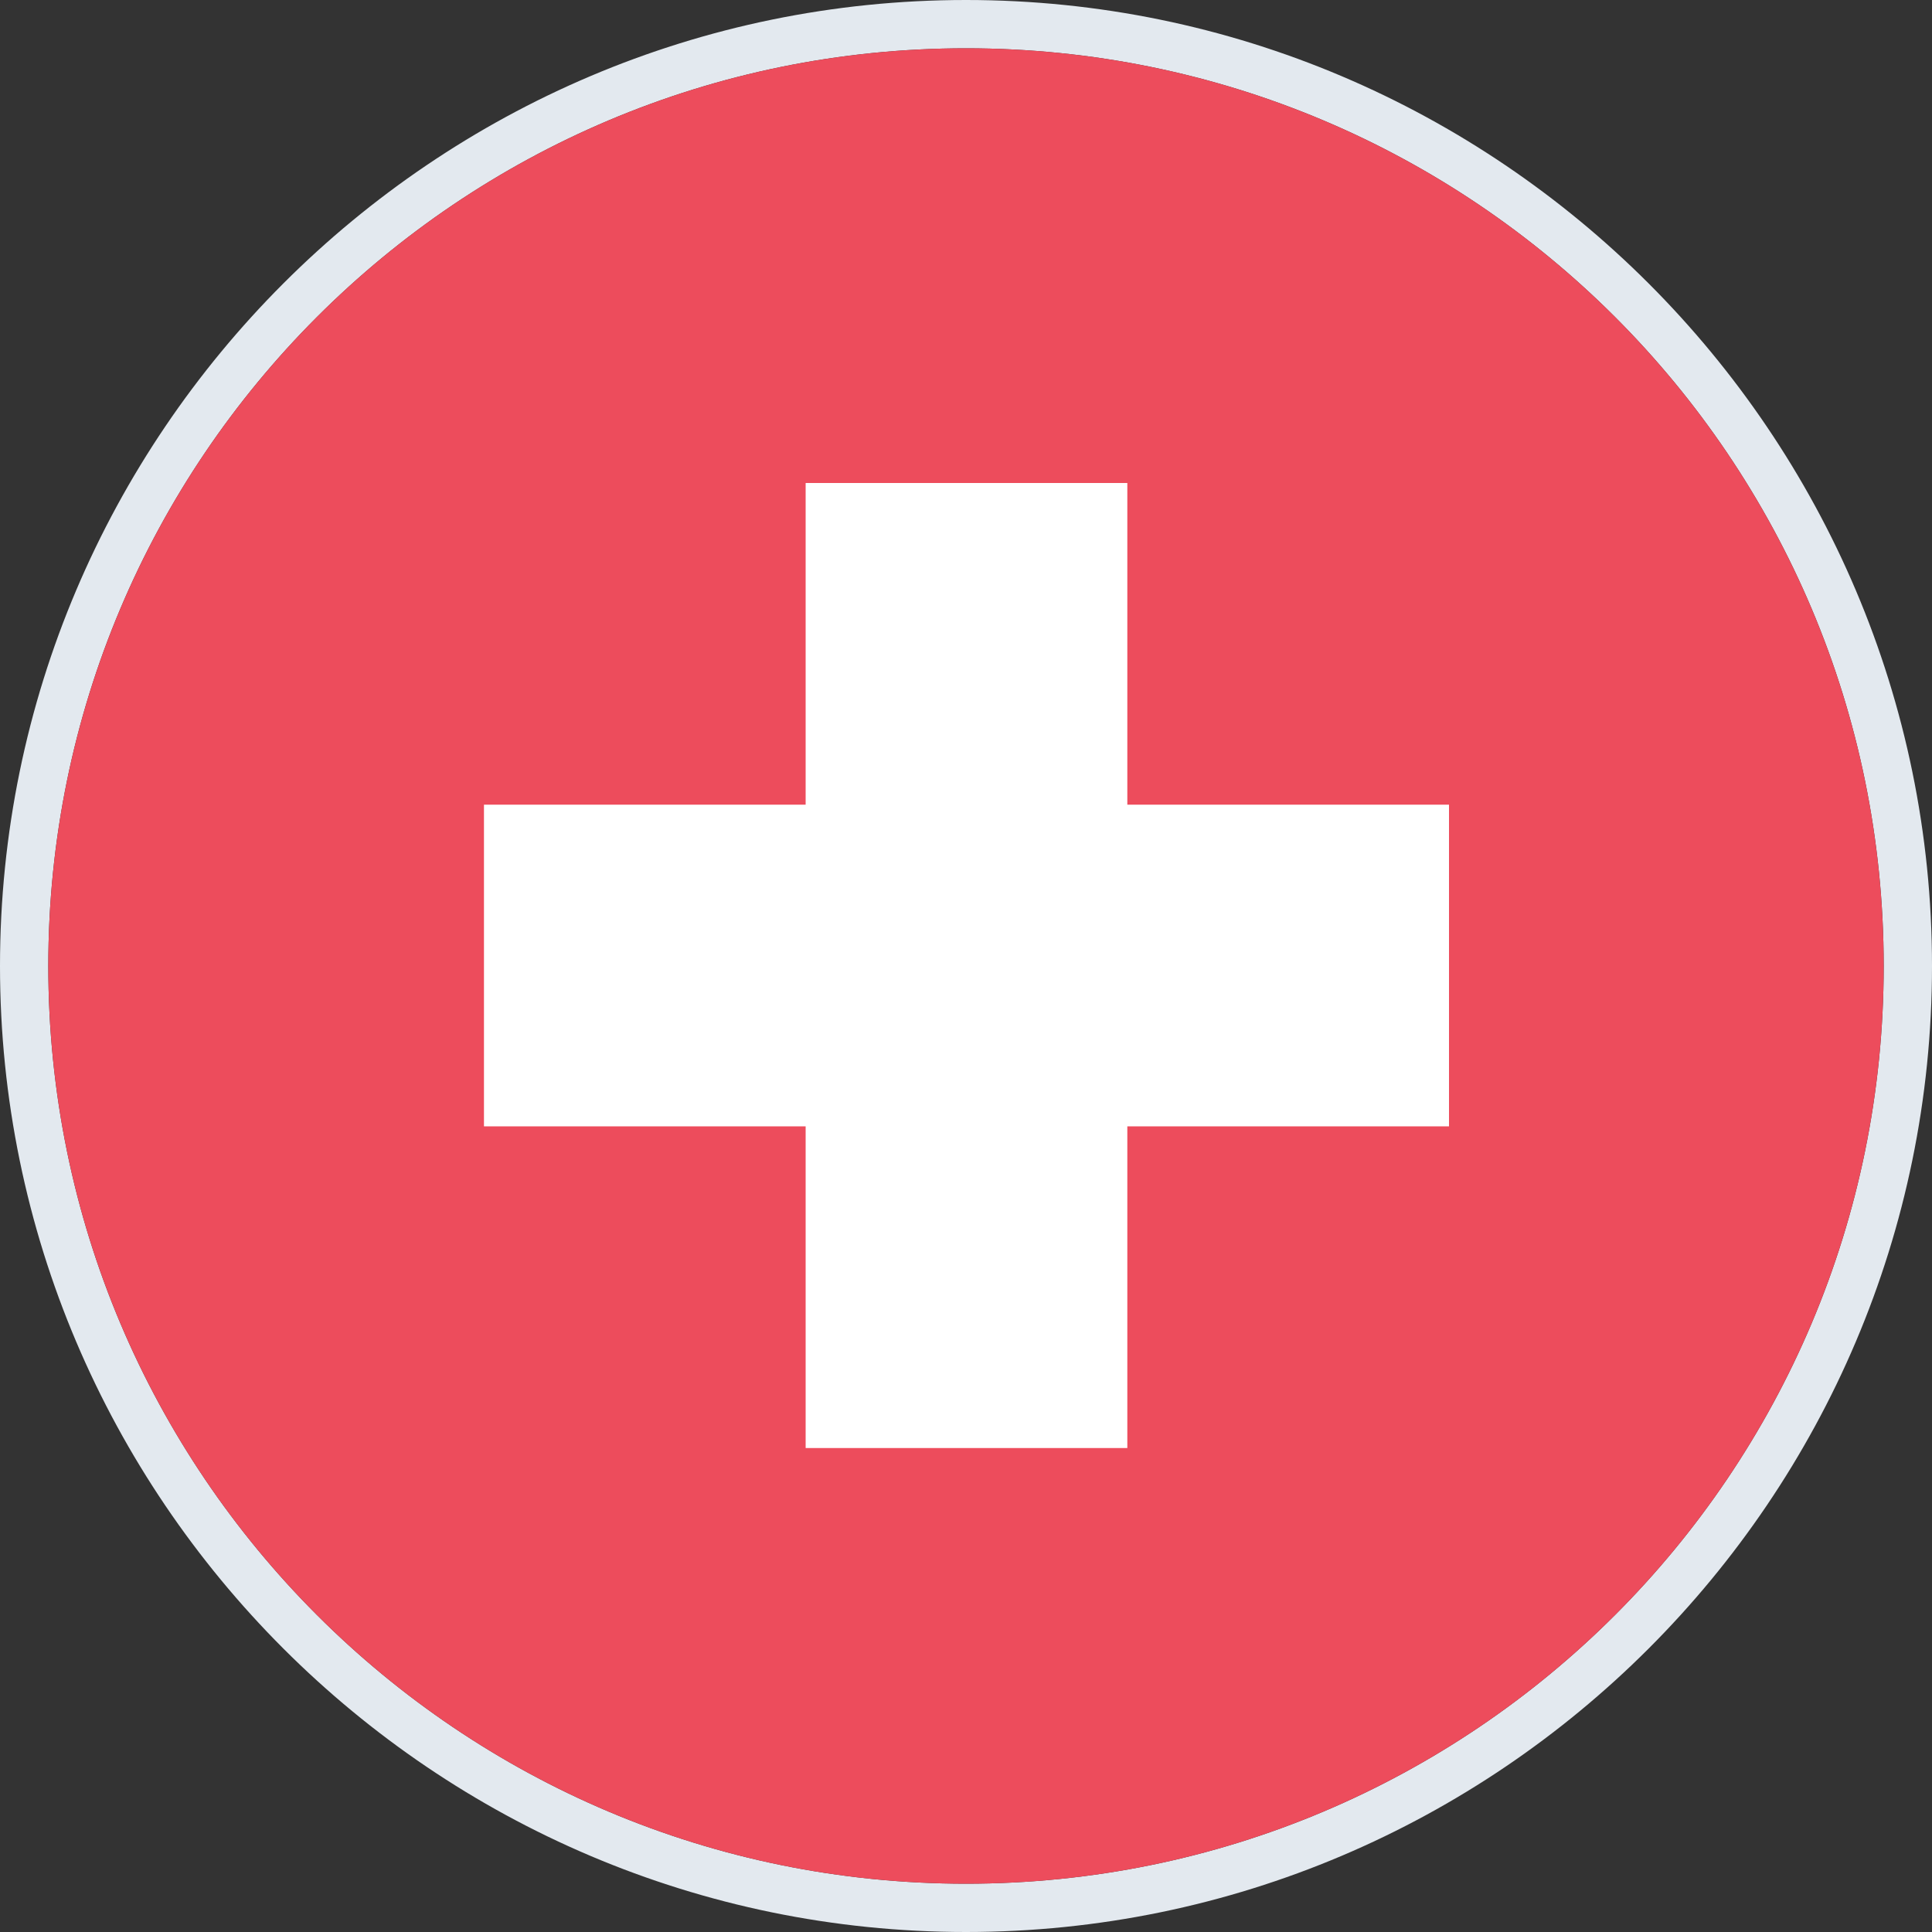 <?xml version="1.0" encoding="UTF-8"?>
<svg id="Warstwa_1" data-name="Warstwa 1" xmlns="http://www.w3.org/2000/svg" viewBox="0 0 20 20">
  <rect x="0" y="0" width="20" height="20" fill="#333333" stroke="none"/>
  <defs>
    <style>
      .cls-1 {
        fill: #e3e9ef;
      }

      .cls-1, .cls-2, .cls-3 {
        stroke-width: 0px;
      }

      .cls-2 {
        fill: #ed4c5c;
      }

      .cls-3 {
        fill: #fff;
      }
    </style>
  </defs>
  <path class="cls-1" d="M10,.5c5.25,0,9.5,4.25,9.5,9.5s-4.25,9.5-9.5,9.5S.5,15.25.5,10,4.75.5,10,.5M10,0C4.49,0,0,4.49,0,10s4.49,10,10,10,10-4.49,10-10S15.51,0,10,0h0Z"/>
  <path class="cls-2" d="M10,19.5c5.25,0,9.5-4.25,9.5-9.5S15.25.5,10,.5.5,4.75.5,10s4.25,9.5,9.5,9.5Z"/>
  <path class="cls-3" d="M15,8.33h-3.33v-3.33h-3.33v3.33h-3.33v3.33h3.33v3.33h3.33v-3.33h3.33v-3.33Z"/>
</svg>
